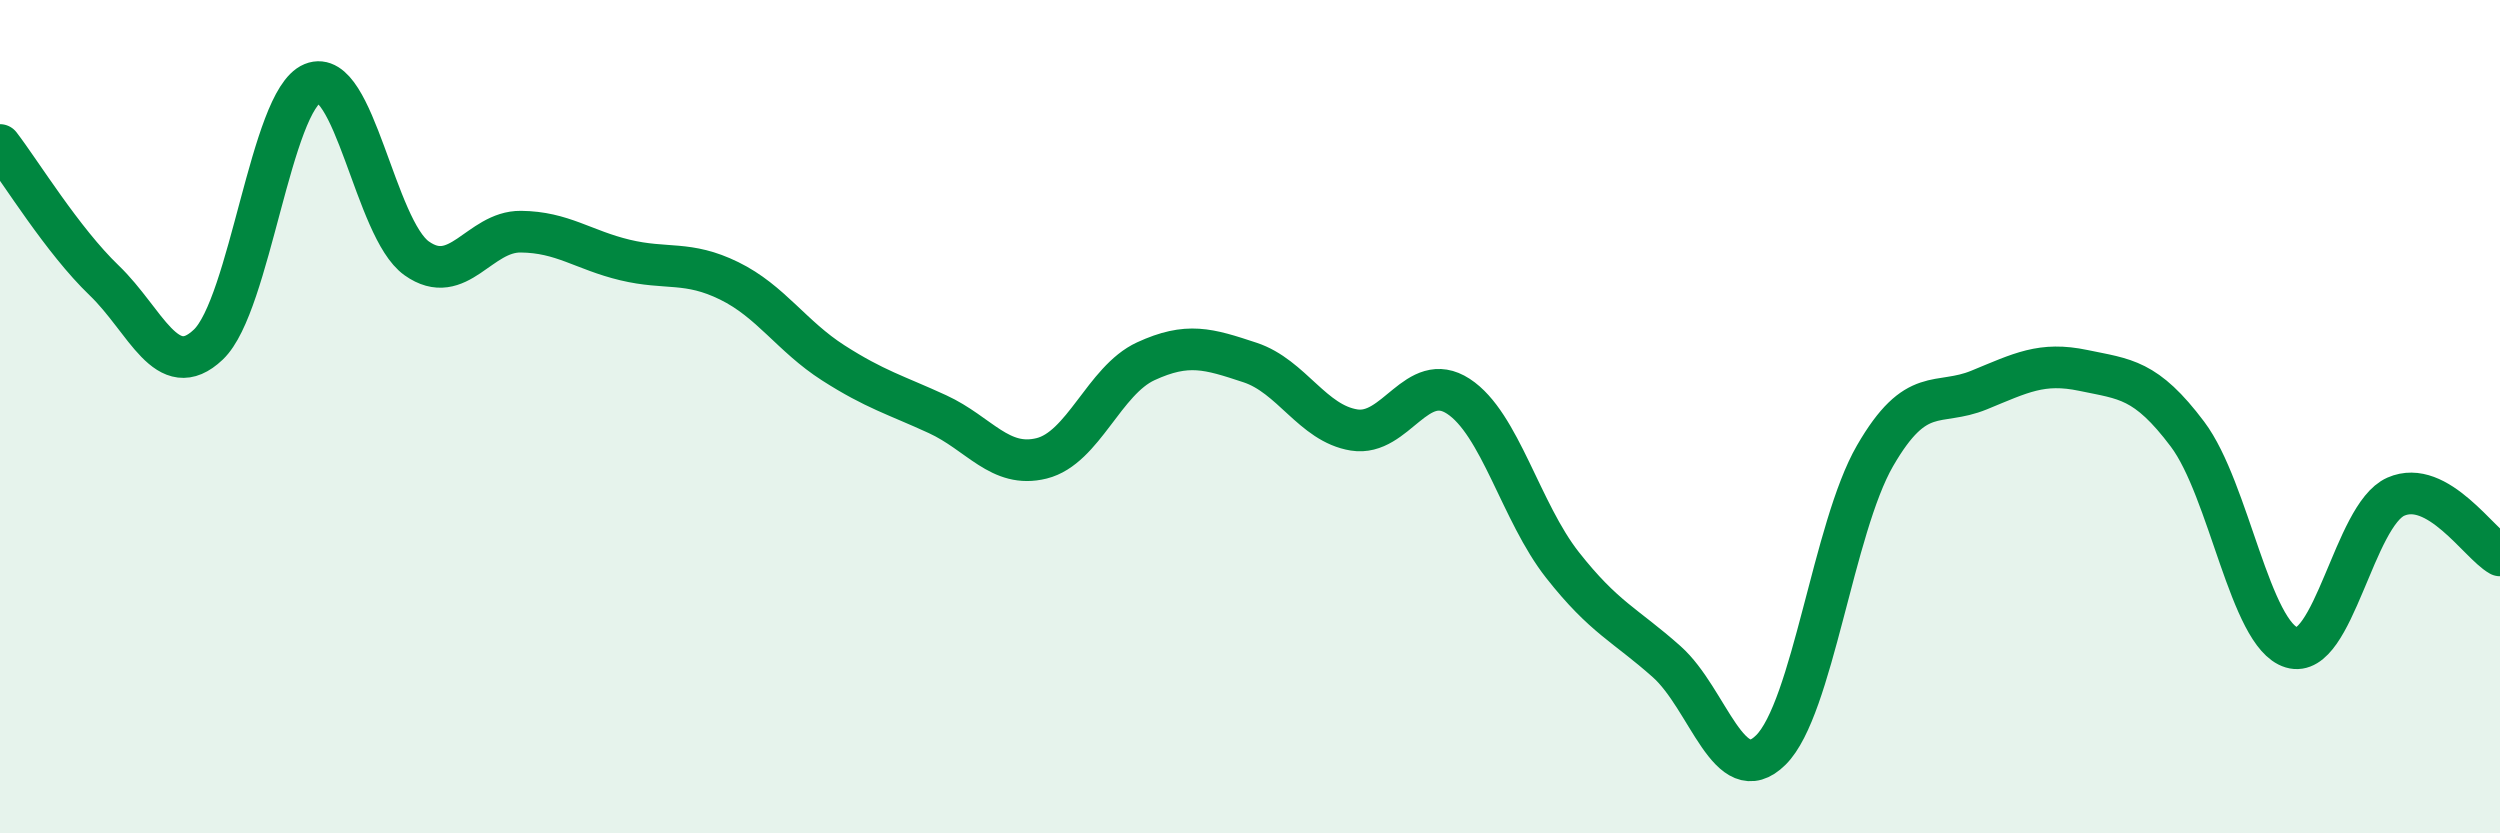 
    <svg width="60" height="20" viewBox="0 0 60 20" xmlns="http://www.w3.org/2000/svg">
      <path
        d="M 0,3.48 C 0.5,4.13 1.5,5.77 2.5,6.73 C 3.5,7.69 4,9.22 5,8.27 C 6,7.32 6.5,2.41 7.5,2 C 8.5,1.59 9,5.49 10,6.2 C 11,6.91 11.5,5.55 12.5,5.56 C 13.5,5.57 14,6 15,6.24 C 16,6.48 16.5,6.25 17.5,6.74 C 18.5,7.23 19,8.07 20,8.71 C 21,9.35 21.5,9.48 22.5,9.94 C 23.5,10.4 24,11.25 25,11 C 26,10.75 26.5,9.13 27.5,8.67 C 28.5,8.21 29,8.37 30,8.7 C 31,9.03 31.5,10.16 32.5,10.32 C 33.5,10.48 34,8.86 35,9.51 C 36,10.16 36.5,12.29 37.5,13.56 C 38.5,14.83 39,14.99 40,15.88 C 41,16.77 41.5,18.99 42.5,18 C 43.5,17.01 44,12.67 45,10.94 C 46,9.21 46.5,9.77 47.5,9.36 C 48.5,8.95 49,8.68 50,8.89 C 51,9.1 51.5,9.09 52.5,10.42 C 53.5,11.75 54,15.24 55,15.54 C 56,15.84 56.5,12.36 57.5,11.92 C 58.5,11.48 59.5,13.05 60,13.33L60 20L0 20Z"
        fill="#008740"
        opacity="0.1"
        stroke-linecap="round"
        stroke-linejoin="round"
      />
      <path
        d="M 0,3.48 C 0.5,4.13 1.5,5.77 2.5,6.73 C 3.5,7.69 4,9.22 5,8.27 C 6,7.32 6.5,2.41 7.5,2 C 8.5,1.59 9,5.49 10,6.2 C 11,6.91 11.5,5.55 12.5,5.56 C 13.5,5.57 14,6 15,6.24 C 16,6.48 16.5,6.25 17.5,6.74 C 18.5,7.23 19,8.07 20,8.71 C 21,9.35 21.5,9.48 22.5,9.94 C 23.5,10.4 24,11.25 25,11 C 26,10.75 26.5,9.13 27.5,8.67 C 28.5,8.21 29,8.37 30,8.7 C 31,9.03 31.5,10.16 32.5,10.32 C 33.5,10.48 34,8.86 35,9.51 C 36,10.16 36.5,12.29 37.5,13.56 C 38.5,14.83 39,14.99 40,15.88 C 41,16.77 41.5,18.99 42.5,18 C 43.5,17.01 44,12.67 45,10.94 C 46,9.21 46.5,9.77 47.5,9.36 C 48.5,8.95 49,8.68 50,8.89 C 51,9.1 51.5,9.09 52.5,10.42 C 53.5,11.75 54,15.24 55,15.54 C 56,15.84 56.5,12.36 57.5,11.92 C 58.5,11.48 59.5,13.05 60,13.33"
        stroke="#008740"
        stroke-width="1"
        fill="none"
        stroke-linecap="round"
        stroke-linejoin="round"
      />
    </svg>
  